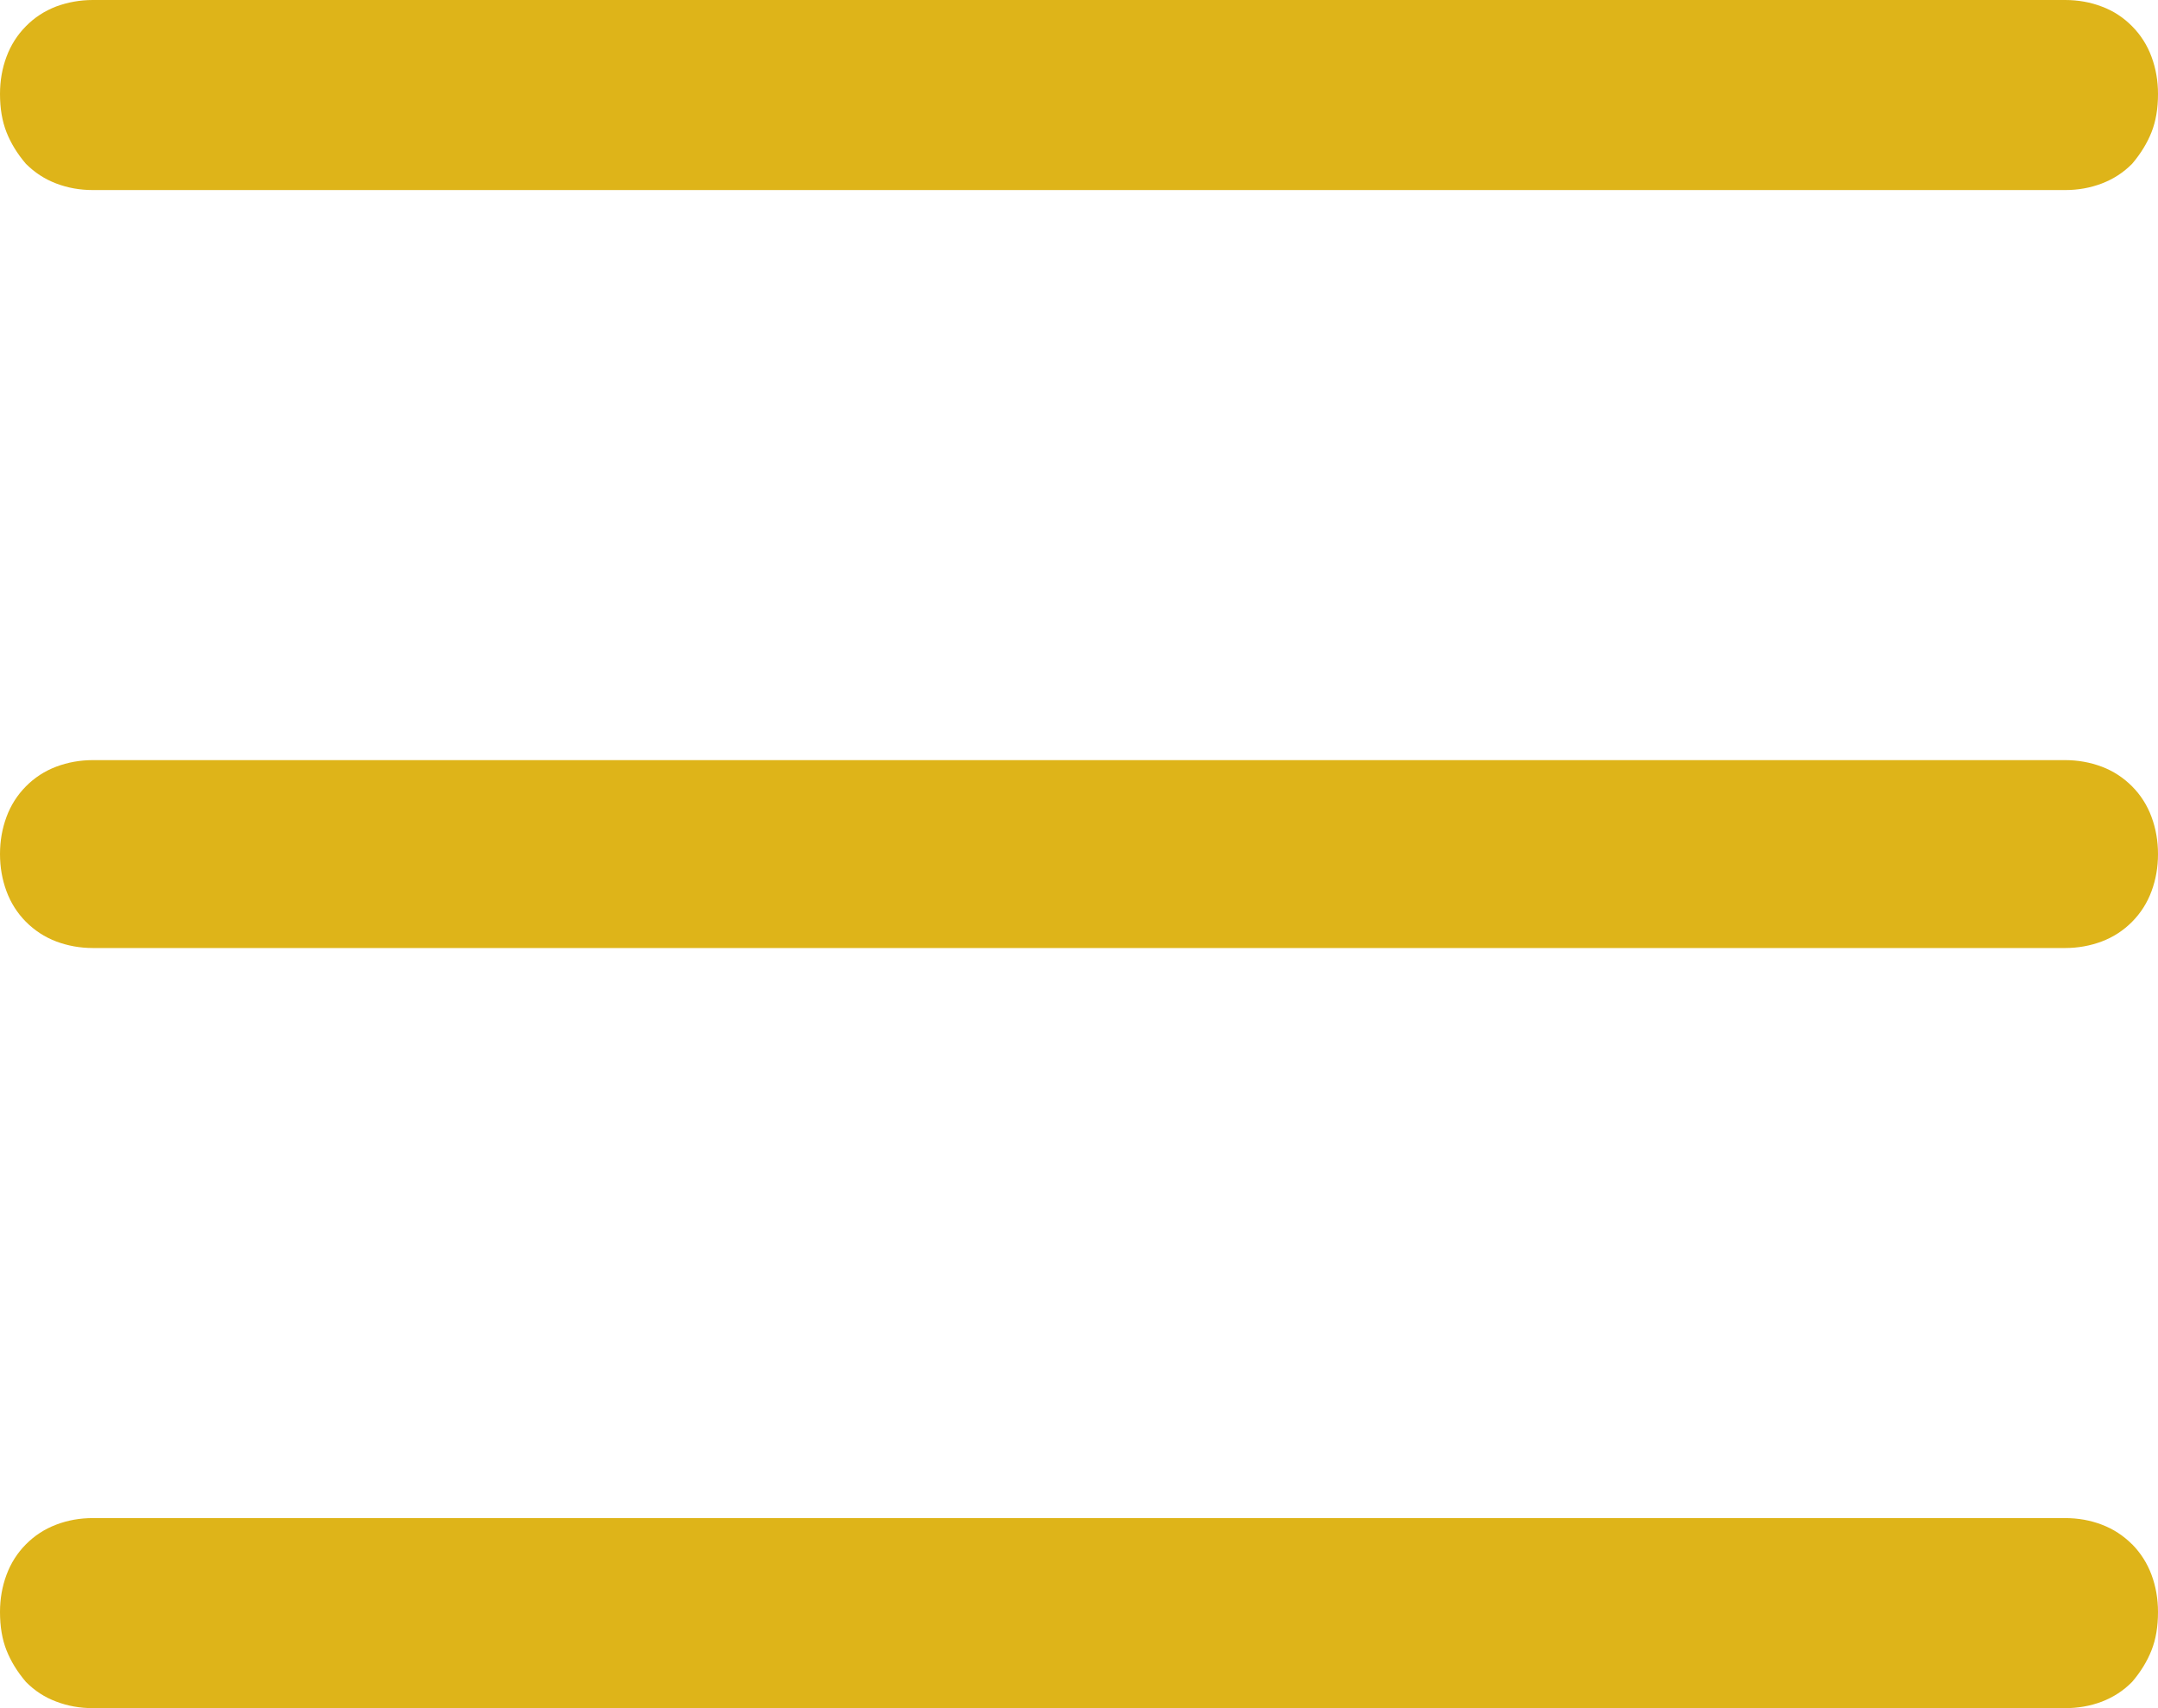 <svg xmlns="http://www.w3.org/2000/svg" width="24" height="19" viewBox="0 0 24 19">
    <path fill="#deb419" fill-rule="evenodd" d="M.288 1.822C.192 1.71.12 1.592.072 1.47.024 1.348 0 1.207 0 1.045 0 .899.024.76.072.632.12.502.192.389.288.292.384.194.496.122.625.072.753.025.889 0 1.033 0h21.934c.144 0 .28.024.408.073.129.048.24.121.337.219.096.097.168.21.216.34.048.13.072.267.072.413 0 .162-.024.303-.072.425-.048.121-.12.239-.216.352-.096.097-.208.17-.337.219-.128.049-.264.073-.408.073H1.033c-.144 0-.28-.024-.408-.073-.129-.049-.24-.122-.337-.219zm23.424 6.925c.096.097.168.21.216.34.048.13.072.267.072.413 0 .146-.024.283-.072.413-.048.13-.12.243-.216.34-.096.097-.208.17-.337.219-.128.048-.264.073-.408.073H1.033c-.144 0-.28-.025-.408-.073-.129-.049-.24-.122-.337-.219-.096-.097-.168-.21-.216-.34C.024 9.783 0 9.646 0 9.5c0-.146.024-.283.072-.413.048-.13.12-.243.216-.34.096-.097.208-.17.337-.219.128-.048.264-.073.408-.073h21.934c.144 0 .28.025.408.073.129.049.24.122.337.219zm0 8.43c.096.098.168.211.216.34.048.13.072.268.072.414 0 .162-.024.304-.072.425-.048.122-.12.24-.216.352-.096.098-.208.17-.337.22-.128.048-.264.072-.408.072H1.033c-.144 0-.28-.024-.408-.073-.129-.048-.24-.121-.337-.219-.096-.113-.168-.23-.216-.352-.048-.121-.072-.263-.072-.425 0-.146.024-.284.072-.413.048-.13.12-.243.216-.34.096-.097.208-.17.337-.219.128-.049.264-.073.408-.073h21.934c.144 0 .28.024.408.073.129.049.24.122.337.219z"/>
</svg>
